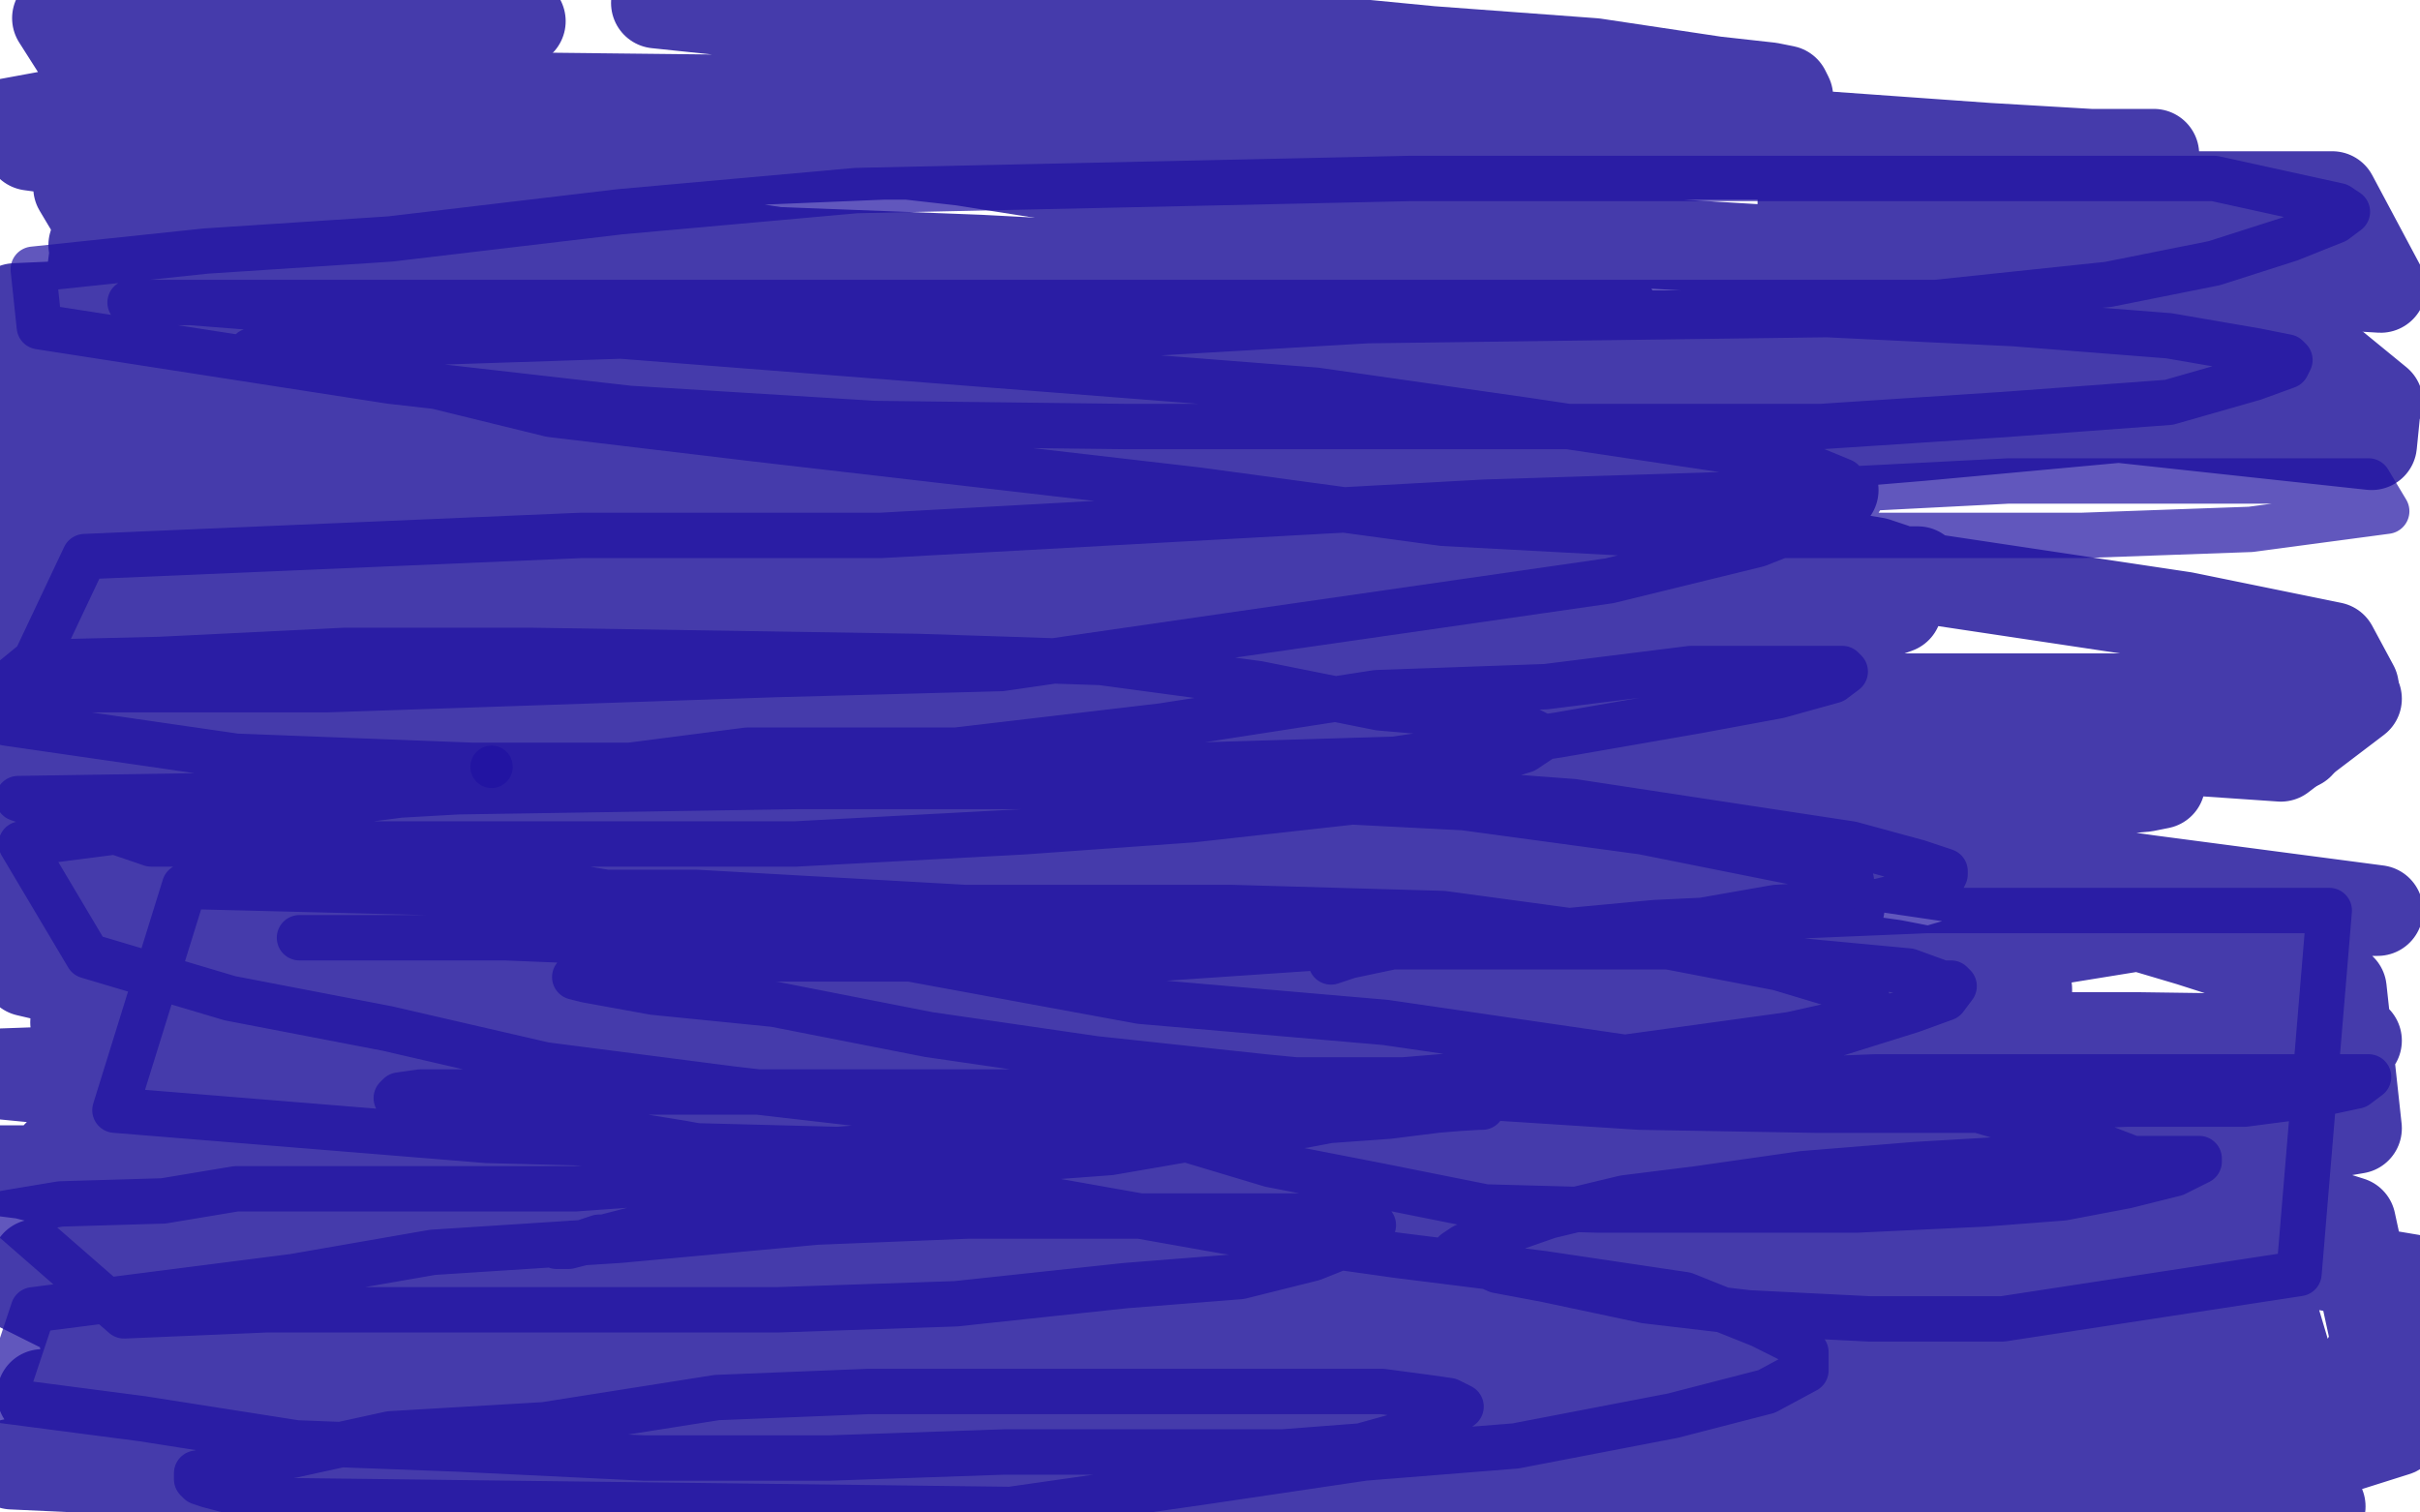 <?xml version="1.0" standalone="no"?>
<!DOCTYPE svg PUBLIC "-//W3C//DTD SVG 1.1//EN"
"http://www.w3.org/Graphics/SVG/1.1/DTD/svg11.dtd">

<svg width="800" height="500" version="1.1" xmlns="http://www.w3.org/2000/svg" xmlns:xlink="http://www.w3.org/1999/xlink" style="stroke-antialiasing: false"><desc>This SVG has been created on https://colorillo.com/</desc><rect x='0' y='0' width='800' height='500' style='fill: rgb(255,255,255); stroke-width:0' /><polyline points="262,376 257,376 257,376 256,376 256,376 255,376 254,376 253,376 252,376 251,376 250,376 249,376 248,376 247,376 246,376 245,376 244,376 242,376 241,376 240,375 239,375 238,375 237,374 236,374 235,374 234,373 233,372 232,372 229,372 228,372 226,371 224,370 223,370 222,369 222,368 221,368 220,368 218,366 217,365 216,365 216,364 215,363 214,363 214,362 213,362 213,360 212,359 211,358 211,357 210,357 210,356 209,355 208,354 208,352 207,352 207,351 206,351 206,350 205,349 205,348 204,347 203,346 203,345 203,344 202,343 202,342 201,341 201,339 200,338 200,337 200,336 200,335 199,333 198,331 198,330 197,329 196,328 196,327 196,326 196,325 195,325 194,323 194,322 194,321 193,320 193,318 193,317 191,316 191,313 191,312 191,311 190,310 190,309 190,308 189,307 189,306 188,306 188,305 188,304 188,303 188,302 188,301 188,300 188,299 188,298 188,297 188,296 188,295 188,294 188,293 188,292 188,291 188,290 188,289 188,288 188,287 188,286 188,285 188,284 188,283 188,282 188,281 188,280 188,279 188,277 188,276 188,274 188,273 188,271 188,270 188,268 188,267 188,266 189,264 189,261 190,260 190,258 190,257 190,255 191,255 191,254 191,252 191,251 192,249 192,248 192,247 192,246 192,245 193,244 193,243 194,242 194,241 194,240 195,238 195,237 195,236 195,235 196,233 197,232 197,230 197,229 197,227 198,226 198,225 198,224 198,223 199,222 199,221 200,220 200,219 200,218 201,217 201,216 201,215 201,214 201,213 202,210 203,209 203,208 203,207 204,205 204,203 207,200 208,199 208,196 209,195 209,194 211,191 212,190 212,188 212,187 213,185 214,185 214,184 215,183 216,182 217,180 218,178 218,177 219,176 221,174 221,173 222,172 222,170 224,168 224,166 225,166 226,165 227,164 228,163 228,162 229,161 230,159 231,159 232,157 232,156 234,155 234,153 236,152 236,151 237,150 238,149 239,147 240,146 241,145 243,145 244,143 245,143 248,141 248,140 249,139 250,139 251,138 253,137 255,136 256,136 257,135 259,133 260,133 261,132 263,132 264,132 265,130 267,129 268,129 269,128 271,127 273,127 274,126 275,125 276,125 277,124 279,122 281,121 283,120 284,119 286,119 288,118 290,116 291,116 292,115 293,114 295,114 297,113 298,112 300,112 302,111 303,111 305,109 307,109 308,109 309,109 311,108 312,108 315,108 316,108 319,106 320,106 321,105 322,105 323,105 325,105 328,104 330,104 332,103 333,103 334,103 336,101 337,101 338,101 340,101 341,101 342,101 344,101 346,101 347,101 350,101 351,101 353,101 354,101 355,101 357,99 358,99 360,99 361,99 362,99 364,98 367,98 368,98 371,98 372,98 374,98 375,98 377,98 378,98 380,98 382,98 385,98 387,98 389,98 392,98 393,98 396,98 398,98 400,98 403,98 404,98 406,98 407,98 409,98 410,98 412,98 413,98 414,98 415,98 416,98 417,99 419,100 421,100 422,100 423,101 424,101 425,101 426,102 428,102 429,102 431,103 433,104 434,105 435,105 436,106 437,106 438,106 440,108 441,108 442,108 443,109 444,109 445,109 447,109 448,111 450,111 451,111 452,111 452,112 453,112 454,113 455,114 457,115 458,116 459,116 460,116 461,117 462,118 463,119 464,119 465,119 466,121 468,121 468,122 470,123 471,123 472,123 472,124 473,125 473,126 475,127 477,128 478,128 478,129 479,130 480,131 481,131 483,131 483,132 485,133 485,134 486,135 487,136 488,137 489,138 490,138 490,139 491,140 491,141 491,142 492,142 493,143 493,144 493,145 494,146 494,147 494,149 496,150 496,151 496,152 497,153 497,155 497,156 498,157 498,158 499,159 500,161 500,162 500,163 500,164 500,165 501,166 501,167 502,168 502,169 502,170 502,171 503,172 503,173 503,174 503,175 503,176 503,177 503,178 503,179 503,180 503,181 503,182 503,183 503,184 503,185 503,186 502,188 501,189 501,190 500,191 499,192 499,193 498,194 497,195 496,196 496,197 496,198 495,198 494,200 493,201 492,202 491,203 490,204 490,205 489,205 489,206 488,207 488,208 487,208 486,209 485,210 484,211 483,211 482,212 480,214 478,215 477,215 477,216 475,217 473,218 472,218 471,219 470,219 470,220 469,220 468,220 467,221 466,221 465,221 464,221 464,222 463,223 462,224 461,224 458,225 458,226 457,226 456,227 455,227 454,227 453,227 452,227 452,228 451,229 450,229 448,230 446,230 445,232 444,232 443,232 441,232 440,233 438,233 438,234 437,234 436,234 434,234 434,235 433,235 432,235 431,235 430,236 429,236 428,236 428,237 426,237 425,237 423,237 420,238 419,238 417,239 415,239 414,239 413,239 412,239 411,239 410,239 409,239 407,239 406,239 405,239 404,239 402,239 400,239 399,239 397,239 396,239 394,239 392,239 390,239 389,239 387,239 386,239 385,239 383,239 381,239 380,239 378,239 376,239 374,239 372,239 369,239 367,239 366,239 365,239 363,239 361,239 360,239 358,239 357,239 355,239 354,239 352,239 351,239 350,239 348,239 346,239 344,239 342,239 340,239 337,239 335,239 333,239 331,238 330,238 329,238 326,238 324,237 323,237 322,236 321,236 320,236 319,235 318,235 317,235 316,234 314,234 313,233 311,232 310,231 307,230 305,229 304,229 303,228 301,227 300,227 298,226 296,224 295,224 293,223 292,223 291,222 290,221 289,221 287,221 286,220 284,219 283,219" style="fill: none; stroke: #453bab; stroke-width: 30; stroke-linejoin: round; stroke-linecap: round; stroke-antialiasing: false; stroke-antialias: 0; opacity: 1.0"/>
<polyline points="227,364 232,369 232,369 233,369 233,369 234,371 234,371 237,373 237,373 237,375 237,375 238,375 238,375 240,376 240,376 240,377 240,377 242,379 242,379 243,379 243,379 245,381 245,381 246,382 247,382 248,382 250,384 251,384 252,385 253,385 254,385 255,387 257,387 258,388 260,389 263,389 265,390 267,392 268,392 272,392 274,392 276,393 280,395 283,396 287,397 290,397 294,397 296,397 300,397 307,399 310,399 314,399 317,399 321,399 325,399 329,399 330,399 335,399 337,399 340,399 341,399 343,399 346,399 348,399 350,399 352,399 354,399 356,399 358,399 360,399 362,399 366,399 369,399 373,399 377,398 379,397 382,396 386,395 390,394 393,392 398,391 400,391 404,390 408,388 411,387 413,387 418,384 419,383 421,382 423,382 425,380 426,380 429,379 430,378 432,377 433,376 436,375 438,373 440,372 442,371 445,369 447,367 450,365 451,364 453,363 453,362 455,360 456,359 458,356 459,356 461,354 464,352 465,351 466,349 467,348 467,346 469,344 470,343 471,339 473,338 474,335 476,334 478,332 478,331 480,328 480,327 482,323 482,320 483,319 483,317 484,315 486,312 486,310 486,308 486,306 487,304 487,302 488,300 488,297 488,295 488,293 488,290 488,288 489,285 489,283 490,279 490,278 490,276 490,273 491,271 491,268 491,267 491,265 491,263 491,260 491,258 491,257 491,255 491,253 491,251 491,250 491,249 491,247 490,246 489,244 488,243 487,241 486,239 485,237 483,235 483,234 482,233 481,233 480,232 479,231 477,231" style="fill: none; stroke: #453bab; stroke-width: 30; stroke-linejoin: round; stroke-linecap: round; stroke-antialiasing: false; stroke-antialias: 0; opacity: 1.0"/>
<polyline points="448,254 443,257 443,257 431,266 431,266 414,276 414,276 402,282 402,282 390,285 390,285 376,287 376,287 362,291 362,291 343,293 343,293 325,295 325,295 311,295 311,295 297,295 297,295 285,295 274,295 267,295 262,292 261,290 260,290 261,285 267,282 278,276 288,272 320,263 367,249 412,235 467,219 509,208 556,196 594,189 616,189 628,189 633,189 634,189 632,190 618,195 592,203 560,210 511,218 457,224 395,232 325,238 247,238 173,238 98,238 33,233 50,205 183,205 258,205 324,205 396,205 454,205 502,205 526,210 537,213 539,215 539,218 529,221 507,228 452,243 394,255 324,263 263,263 177,263 100,263 33,262 38,248 273,273 438,286 511,297 569,307 607,317 618,322 609,324 586,327 530,333 458,333 364,333 262,333 148,333 54,333 14,319 54,323 100,330 137,336 167,341 188,344 200,346 211,347 215,347 216,348 210,350 197,352 181,354 156,354 112,354 67,354 28,354 0,355 144,369 201,377 261,385 310,395 358,399 397,412 410,418 420,422 420,423 420,426 411,428 393,432 355,437 299,443 238,443 166,443 97,443 28,443 37,447 95,447 174,454 249,462 325,469 398,473 465,477 524,484 575,489 597,494 608,495 609,496 605,498 586,498 553,498 494,497 433,493 362,484 278,475 191,464 108,457 32,451 56,422 142,422 233,419 324,419 410,417 496,415 563,416 610,416 644,419 653,419 649,419 640,419 617,419 566,417 507,406 438,393 357,385 281,372 201,356 122,345 46,334 29,315 219,342 281,350 344,361 392,365 430,372 456,375 464,378 467,380 466,381 456,383 428,389 378,391 320,391 253,391 179,391 107,391 35,391 19,382 87,393 241,411 317,419 393,428 455,436 490,441 528,447 534,448 531,450 518,451 492,451 455,451 403,451 342,451 266,443 190,433 114,424 46,413 18,391 107,391 154,389 193,380 226,372 243,366 261,360 259,360 249,359 229,355 198,353 155,348 118,342 74,335 39,328 9,321 10,293 32,287 84,282 123,282 153,282 173,282 188,282 196,282 199,282 194,284 180,286 165,287 138,290 90,292 46,292 2,292 57,275 130,276 210,276 285,276 351,276 404,276 445,276 465,276 470,276 463,276 441,276 391,276 330,276 261,276 172,276 77,266 36,205 119,203 202,203 379,203 451,203 506,203 549,201 563,201 566,201 560,199 543,199 506,195 449,187 389,177 330,169 265,162 203,154 140,144 81,136 45,128 33,126 28,125 31,124 45,124 69,124 122,125 201,133 274,144 353,155 429,162 499,168 553,176 596,182 620,186 626,188 626,189 621,190 597,193 544,199 491,199 419,199 339,199 245,199 141,184 49,173 79,113 167,113 267,113 377,111 466,111 554,111 668,112 686,115 692,118 685,121 661,125 614,127 544,127 467,127 365,127 263,127 60,119 26,62 292,51 395,51 569,51 632,51 680,51 705,51 712,51 708,51 691,51 657,49 601,45 542,43 388,21 303,10 217,1 341,0 411,11 473,17 527,21 567,27 585,29 590,30 591,32 574,33 538,33 477,33 403,33 322,33 234,33 143,32 43,29 10,48 185,72 373,102 457,113 522,123 568,129 602,136 602,137 601,138 594,140 573,142 486,144 428,144 356,144 278,141 206,136 68,117 24,110 3,107 2,105 29,105 82,105 143,105 211,114 369,121 444,121 513,121 563,121 628,124 632,124 632,125 616,125 585,125 532,122 476,118 411,112 268,101 195,95 131,88 77,80 50,76 40,74 39,74 41,72 54,72 77,72 110,72 163,72 285,87 347,96 409,102 461,110 509,118 541,121 558,125 559,127 553,128 532,131 492,137 441,140 375,140 300,140 220,140 141,135 60,122 25,126 278,188 453,240 519,255 598,287 607,293 608,297 608,300 600,304 515,310 459,310 390,310 310,310 144,289 68,281 6,272 27,249 217,275 333,289 396,295 408,296 413,297 413,298 410,299 395,300 380,301 341,301 238,301 181,292 121,284 73,276 3,264 2,259 29,259 93,259 166,264 337,287 434,296 505,302 626,319 662,326 670,327 670,329 655,331 613,332 552,334 384,334 286,328 183,324 12,302 37,297 274,330 403,344 447,352 475,357 474,358 460,358 435,358 393,358 290,355 233,349 182,343 139,339 85,335 79,334 78,334 83,333 105,329 143,329 202,329 336,341 398,345 505,355 546,362 559,363 564,364 563,366 553,366 532,366 429,363 369,352 307,344 193,324 150,322 137,321 134,321 138,321 155,321 241,321 299,321 363,321 482,322 523,329 553,334 562,336 562,337 559,338 542,338 514,338 467,338 412,338 348,338 287,338 229,338 143,338 112,338 102,339 100,340 102,341 116,344 203,360 320,381 386,391 447,397 542,413 565,419 573,421 574,423 568,426 546,428 444,428 377,425 301,414 225,405 90,391 43,391 11,387 0,387 8,388 28,393 69,403 177,433 246,453 304,474 160,499 274,497 352,495 376,495 377,495 368,495 350,495 269,495 219,495 96,487 14,461 305,457 387,457 417,460 419,462 415,463 400,464 328,464 281,464 174,455 71,439 28,436 4,424 154,424 237,424 271,424 306,428 313,429 312,430 303,433 256,434 208,436 103,436 37,459 189,483 250,491 261,493 266,494 266,496 4,484 113,484 204,484 241,486 267,488 285,490 276,493 259,493 223,493 126,493 68,493 33,465 157,465 291,463 399,463 435,463 472,463 474,463 466,463 443,463 407,463 297,454 234,439 139,426 112,421 95,416 94,415 113,405 148,398 276,377 354,372 548,364 648,364 733,364 758,360 232,329 135,318 124,318 127,318 140,318 170,314 226,312 339,312 392,312 478,312 509,312 525,312 519,312 462,316 442,316 438,316 438,314 444,309 454,301 524,277 576,265 710,240 778,227 771,214 722,204 602,186 513,157 492,148 484,144 487,143 497,143 528,138 601,128 650,120 742,103 779,92 711,88 676,82 625,73 601,69 597,68 596,67 606,67 621,65 680,65 771,65 787,95 457,75 318,53 247,45 173,37 136,34 130,34 133,34 144,34 213,34 304,34 389,39 414,47 437,53 440,56 440,59 416,77 335,100 234,117 124,131 66,131 42,141 261,157 305,167 312,171 311,176 291,183 254,193 211,202 182,205 148,205 127,205 125,205 125,202 126,202 127,199 127,198" style="fill: none; stroke: #453bab; stroke-width: 30; stroke-linejoin: round; stroke-linecap: round; stroke-antialiasing: false; stroke-antialias: 0; opacity: 1.0"/>
<polyline points="261,361 268,362 268,362 271,362 271,362 286,361 286,361 301,361 301,361 318,360 318,360 353,357 353,357 392,357 392,357 431,357 431,357 481,358 481,358 530,365 530,365 569,369 569,369 605,376 647,380 688,387 729,395 758,398 777,404 792,473 716,497 614,498 603,494 595,491 591,489 591,488 597,487 608,485 626,479 651,473 683,468 720,463 754,461 793,461 758,480 720,480 671,476 627,466 589,455 550,446 525,438 516,434 510,429 509,429 510,428 513,427 524,421 544,416 566,403 593,390 628,381 663,376 703,372 731,372 746,372 758,372 761,372 763,372 756,377 740,389 703,406 642,425 570,442 491,453 402,460 317,460 225,460 140,460 51,454 12,418 165,414 250,414 417,417 498,426 562,425 609,425 645,425 660,425 666,425 664,425 649,425 626,422 599,417 563,408 532,400 491,389 454,376 418,363 396,359 381,354 373,351 371,350 375,348 390,348 419,345 483,345 552,345 632,343 707,343 779,344 628,390 433,380 346,364 267,353 205,347 162,341 150,339 147,339 160,339 191,339 269,347 345,358 441,378 551,394 654,406 751,406 718,459 435,419 362,408 305,404 281,400 277,400 284,400 305,400 363,400 441,403 536,414 645,423 751,433 762,470 333,403 259,390 208,382 192,380 197,380 228,380 300,380 383,380 485,383 612,383 743,393 749,425 386,368 290,355 211,342 165,334 157,334 166,334 197,334 272,339 359,353 471,367 591,386 696,406 797,423 767,479 687,479 592,474 501,469 423,463 366,459 338,459 329,459 340,459 369,459 428,462 489,462 553,468 621,477 683,487 738,495 767,498 471,488 351,444 300,423 257,412 253,411 253,408 258,403 266,395 282,384 312,366 363,343 413,323 474,308 540,294 595,281 641,272 685,262 698,261 709,260 714,259 713,258 707,259 690,260 668,260 612,260 555,269 481,269 420,269 360,261 314,252 292,246 287,246 289,246 309,246 340,246 399,250 458,258 524,269 592,282 660,292 724,311 774,327 779,373 738,380 703,386 661,387 622,387 590,383 564,374 547,367 539,360 537,358 537,357 541,352 562,342 615,328 670,312 738,301 786,301 710,291 542,267 514,264 514,262 521,260 538,256 565,253 616,245 662,241 735,230 760,246 510,218 417,199 409,197 408,197 409,196 415,195 429,193 462,193 491,194 503,200 526,208 529,209 529,211 529,214 523,221 507,227 479,235 438,243 356,250 306,250 265,250 193,246 177,242 167,241 167,240 175,237 187,237 208,236 253,236 272,236 285,236 300,238 302,239 302,241 301,244 292,251 273,260 201,278 153,284 90,294 29,296 66,283 217,272 372,268 434,269 509,278 517,281 519,282 519,283 518,287 502,293 416,318 364,324 299,332 163,338 94,338 25,338 36,339 162,349 229,351 282,353 326,353 364,358 379,360 383,360 384,361 381,363 322,374 260,378 200,378 54,368 75,276 224,276 346,276 391,276 414,276 422,278 424,279 425,279 425,281 394,287 349,289 302,289 244,289 182,284 119,271 27,258 13,255 12,255 20,251 43,250 76,250 129,250 188,244 241,244 355,247 398,255 430,258 457,264 470,269 469,271 459,276 431,283 380,291 318,293 252,293 172,293 89,293 5,287 35,258 154,272 264,284 302,290 337,297 358,300 367,300 368,300 367,302 359,302 352,302 344,302 337,302 326,302 321,301 320,300 318,300" style="fill: none; stroke: #453bab; stroke-width: 30; stroke-linejoin: round; stroke-linecap: round; stroke-antialiasing: false; stroke-antialias: 0; opacity: 1.0"/>
<polyline points="24,128 12,135 12,135 4,140 0,140 8,133 12,129 15,128 15,127 16,128 14,138 10,173 2,231 2,254 2,269 2,280 2,286 2,288 3,288 5,288 7,285 8,277 12,263 13,249 13,229 13,206 13,184 13,167 13,150 13,141 13,136 13,135 15,142 17,158 20,187 20,245 20,290 26,327 29,362 36,392 38,404 40,415 41,421 43,426 44,426 45,426 46,425 48,413 48,395 48,361 48,317 50,277 50,236 50,202 57,170 57,156 59,146 60,139 61,137 61,136 61,142 61,193 61,274 61,307 61,332 60,342 59,349 59,350 59,342 59,321 59,282 59,241 58,201 54,156 54,123 54,103 54,90 54,83 54,80 54,79 54,86 53,144 48,176 40,201 34,223 26,242 21,252 17,257 16,259 15,259 14,257 17,245 21,225 22,196 28,153 30,117 30,94 33,71 37,52 38,42 39,36 40,34 40,41 40,81 27,154 13,188 46,131 68,95 96,63 125,38 172,7 115,2 90,10 73,14 52,16 26,17 19,6 103,6 120,6 131,6 135,6 137,7 137,8 131,13 121,17 105,24 74,32 41,39 2,41 40,34 142,34 190,34 226,34 248,34 257,35 258,36 259,37 253,40 229,47 179,59 133,67 79,75 31,81 42,83 246,83 324,86 400,90 459,98 513,107 544,115 553,119 555,121 549,126 537,131 501,138 450,144 391,148 330,148 263,148 205,148 144,147 99,147 76,145 72,145 78,143 99,142 138,142 199,142 262,142 316,134 386,137 454,147 508,155 551,159 576,165 583,168 584,169 576,173 550,177 494,181 427,183 352,183 269,182 174,169 89,155 8,144 5,102 231,92 314,87 381,87 445,88 493,96 522,99 531,103 533,103 533,107 512,113 477,122 412,126 337,129 243,129 136,129 31,129 72,120 169,124 271,129 372,143 463,161 534,174 591,186 619,192 627,197 628,197 627,201 613,206 567,215 502,224 419,224 325,224 220,224 109,220 6,206 28,151 216,131 406,131 485,141 531,149 574,156 601,159 605,161 606,162 599,165 573,171 521,179 462,187 392,187 318,187 226,189 146,189 71,192 1,184 9,155 70,155 133,155 195,160 249,166 298,174 338,180 355,183 364,187 367,188 365,190 356,192 328,198 280,202 220,210 156,210 85,210 42,216 11,200 80,197 182,197 282,201 382,203 472,217 548,228 610,238 659,244 687,252 695,254 697,256 695,258 680,262 647,267 586,271 514,271 439,271 375,270 313,259 267,256 235,250 224,248 223,248 228,246 248,241 296,237 350,231 419,231 500,231 593,231 690,231 779,231 754,250 681,245 599,227 457,203 411,194 385,186 382,184 384,180 402,175 435,167 492,156 635,144 711,137 785,137 784,147 636,131 580,122 574,120 572,119 573,118 576,117 588,115 607,114 680,112 722,112 764,115 786,133 722,133 664,133 647,133 636,133 631,133 627,133" style="fill: none; stroke: #453bab; stroke-width: 30; stroke-linejoin: round; stroke-linecap: round; stroke-antialiasing: false; stroke-antialias: 0; opacity: 1.0"/>
<polyline points="440,318 446,316 446,316 465,312 465,312 489,310 489,310 515,308 515,308 547,305 547,305 589,303 589,303 637,301 637,301 678,301 678,301 726,301 726,301 770,301 760,421 662,436 618,436 578,434 544,430 511,423 495,420 486,416 481,415 481,414 484,412 492,409 512,402 537,396 561,393 596,388 633,385 667,383 692,383 706,383 719,383 726,383 727,383 727,384 719,388 703,392 682,396 656,398 614,400 575,400 528,400 491,399 456,392 420,385 390,376 377,372 370,370 369,368 373,365 387,364 414,360 464,360 515,358 567,358 620,356 679,356 723,356 751,356 768,356 779,356 783,356 779,359 765,362 742,365 703,365 653,367 600,367 542,366 480,362 418,356 362,350 307,342 256,332 216,328 194,324 190,323 196,323 213,320 239,317 284,317 331,317 381,317 440,313 501,313 551,313 599,318 631,321 642,325 645,325 646,326 643,330 632,334 600,344 543,354 477,364 391,371 277,380 161,377 38,367 61,293 141,295 230,295 319,300 407,300 477,302 536,310 588,320 608,326 616,330 618,332 610,338 592,342 563,346 512,353 464,357 400,357 349,361 291,361 241,361 194,361 153,361 139,361 132,362 131,363 143,367 177,370 226,378 280,388 343,396 405,407 462,415 510,421 557,428 582,438 594,444 597,447 597,449 597,453 584,460 553,468 501,478 451,482 397,490 334,499 88,496 69,491 66,490 65,489 65,487 75,485 97,481 129,474 180,471 237,462 287,460 337,460 382,460 423,460 457,460 472,462 479,463 483,465 479,468 468,473 450,478 424,480 379,480 332,480 274,482 213,482 151,479 98,477 47,469 1,463 11,433 97,422 143,414 205,410 270,404 320,402 367,402 406,402 434,402 445,403 452,404 454,405 449,410 434,416 410,422 372,425 316,431 257,433 202,433 147,433 88,433 41,435 2,401 20,398 54,397 78,393 106,393 134,393 167,393 190,393 218,391 238,391 249,391 264,391 265,391 265,392 264,394 257,397 247,401 239,403 230,404 222,406 216,407 208,408 202,409 198,409 192,411 189,411 185,412 184,412 188,412 223,403 241,399 291,391 327,384 367,381 396,376 431,372 452,368 472,367 489,366 490,366 487,366 475,367 459,369 431,371 386,371 342,371 294,366 242,360 180,352 128,340 76,330 29,316 7,279 247,248 316,248 384,240 455,229 511,227 559,221 592,221 605,221 609,221 610,222 606,225 588,230 561,235 515,243 461,251 394,253 236,253 156,253 78,250 2,239 28,184 192,177 291,177 491,166 586,163 664,159 735,159 783,159 789,169 744,175 688,177 627,177 552,177 477,173 396,162 249,145 182,137 129,124 95,119 85,118 83,116 92,116 107,116 147,113 208,111 283,111 366,111 452,106 604,104 666,107 717,111 746,116 756,118 757,119 756,121 745,125 717,133 663,137 602,141 455,141 372,141 289,140 208,135 129,126 13,108 11,89 68,83 129,79 205,70 283,63 466,59 546,59 624,59 685,59 732,59 773,68 776,70 772,73 757,79 732,87 697,94 640,100 510,100 433,100 355,100 272,100 109,100 43,100 63,100 435,129 505,139 592,152 609,159 615,165 613,168 604,171 581,180 532,192 407,210 331,221 256,223 108,228 50,228 0,228 11,219 53,218 114,215 175,215 303,217 364,219 416,226 456,234 491,237 505,241 509,243 510,244 504,248 448,265 394,271 338,275 263,279 124,279 50,279 6,264 328,259 484,267 543,275 603,287 612,291 607,296 587,301 538,311 404,313 327,313 248,303 123,282 80,276 66,274 62,273 64,271 94,265 182,260 243,260 386,260 453,260 520,265 612,279 634,285 643,288 643,289 641,293 621,298 587,300 530,310 403,310 339,310 267,310 203,310 151,310 101,310 99,310 105,310 128,310 167,310 290,315 377,331 458,338 602,359 654,367 692,378 705,383 708,383 709,384 702,386 667,390 642,390 614,390 587,390" style="fill: none; stroke: #1e11a2; stroke-width: 15; stroke-linejoin: round; stroke-linecap: round; stroke-antialiasing: false; stroke-antialias: 0; opacity: 0.7"/>
<circle cx="162.5" cy="253.5" r="7" style="fill: #1e11a2; stroke-antialiasing: false; stroke-antialias: 0; opacity: 0.7"/>
</svg>
